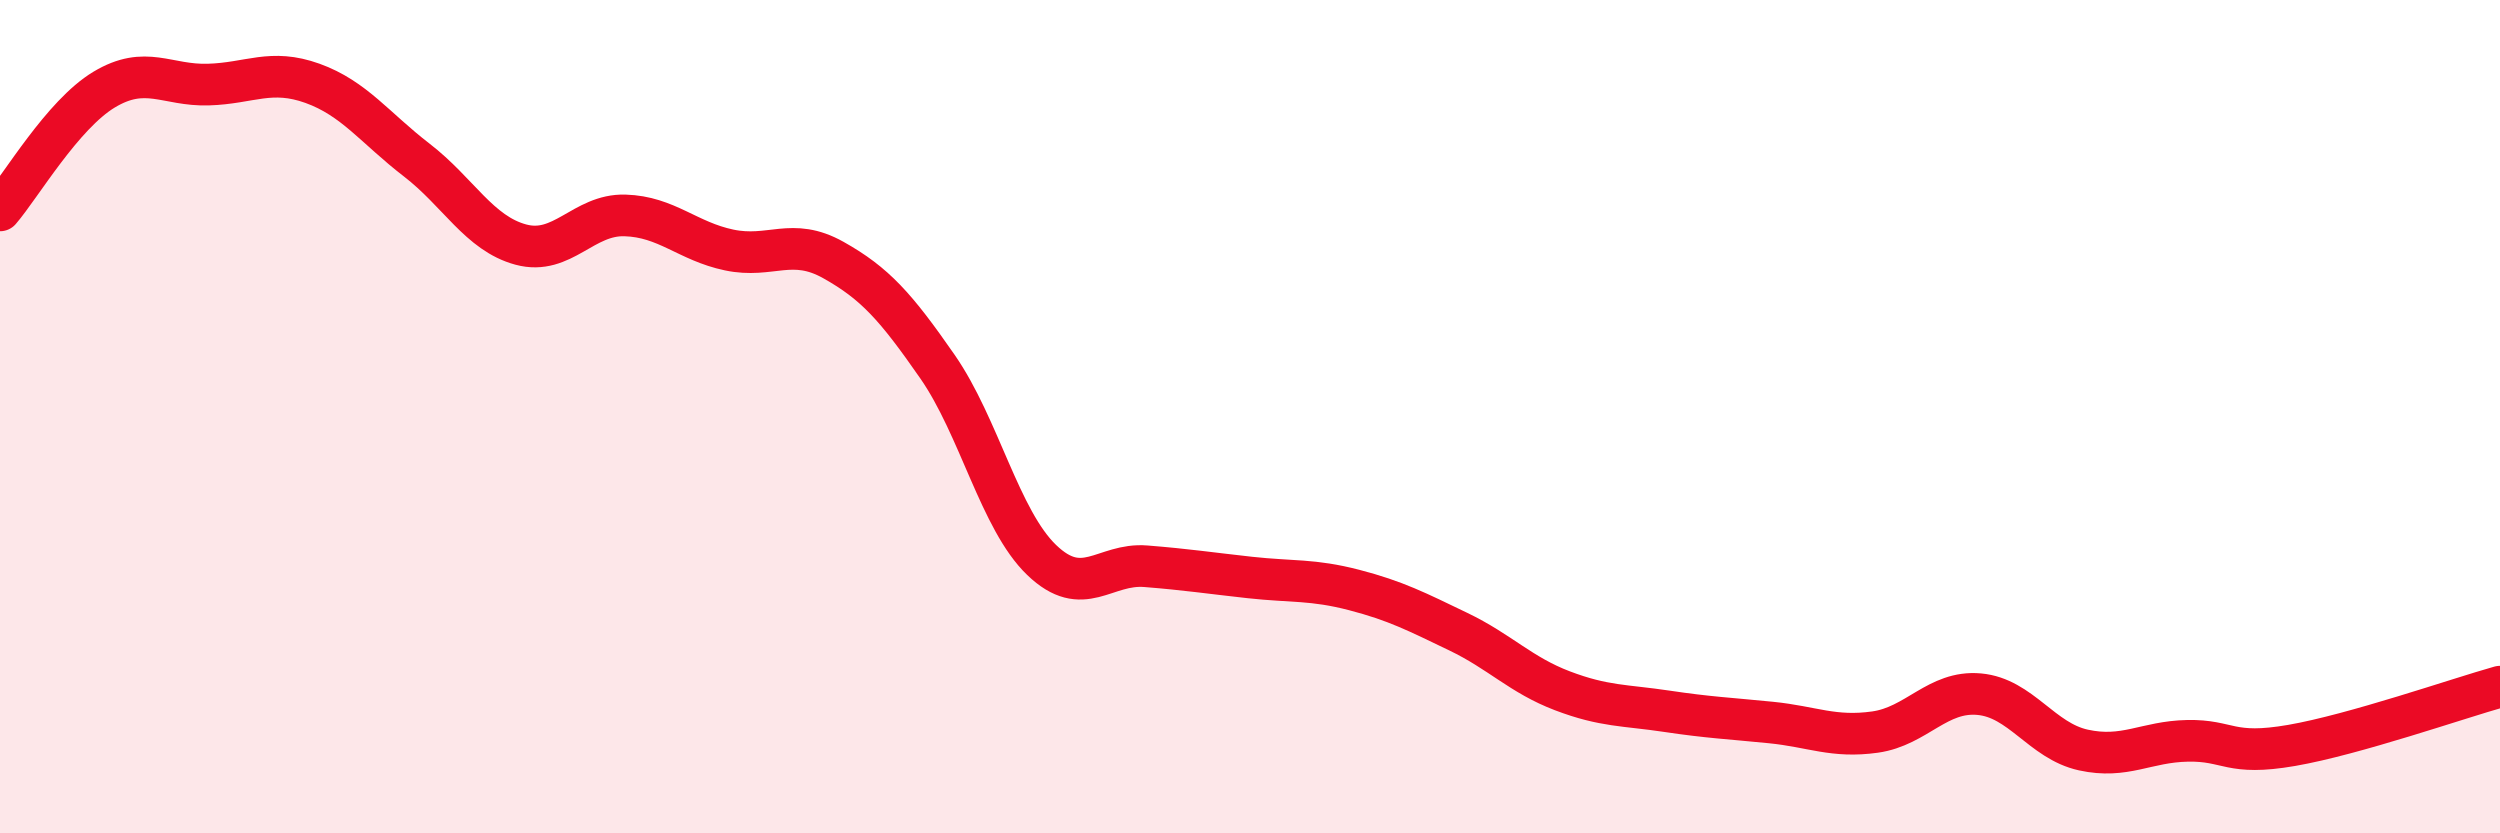 
    <svg width="60" height="20" viewBox="0 0 60 20" xmlns="http://www.w3.org/2000/svg">
      <path
        d="M 0,5.05 C 0.5,4.47 1.5,2.75 2.5,2.15 C 3.5,1.55 4,2.06 5,2.03 C 6,2 6.5,1.64 7.5,2 C 8.5,2.36 9,3.07 10,3.84 C 11,4.61 11.5,5.6 12.5,5.87 C 13.5,6.14 14,5.14 15,5.17 C 16,5.2 16.5,5.79 17.5,6 C 18.5,6.21 19,5.68 20,6.24 C 21,6.8 21.5,7.36 22.5,8.8 C 23.5,10.24 24,12.48 25,13.44 C 26,14.4 26.5,13.51 27.5,13.59 C 28.5,13.67 29,13.75 30,13.86 C 31,13.97 31.5,13.9 32.5,14.16 C 33.5,14.42 34,14.68 35,15.16 C 36,15.64 36.5,16.2 37.5,16.58 C 38.5,16.96 39,16.92 40,17.07 C 41,17.22 41.5,17.24 42.5,17.34 C 43.5,17.44 44,17.71 45,17.57 C 46,17.43 46.5,16.57 47.5,16.66 C 48.5,16.75 49,17.78 50,18 C 51,18.22 51.5,17.8 52.5,17.78 C 53.5,17.76 53.5,18.15 55,17.89 C 56.5,17.63 59,16.76 60,16.48L60 20L0 20Z"
        fill="#EB0A25"
        opacity="0.1"
        stroke-linecap="round"
        stroke-linejoin="round"
      />
      <path
        d="M 0,5.05 C 0.5,4.47 1.5,2.75 2.5,2.15 C 3.5,1.55 4,2.06 5,2.03 C 6,2 6.5,1.64 7.5,2 C 8.5,2.36 9,3.07 10,3.84 C 11,4.61 11.5,5.6 12.5,5.87 C 13.5,6.14 14,5.14 15,5.17 C 16,5.2 16.5,5.79 17.5,6 C 18.5,6.21 19,5.68 20,6.24 C 21,6.8 21.5,7.36 22.5,8.8 C 23.5,10.24 24,12.48 25,13.44 C 26,14.4 26.5,13.51 27.5,13.59 C 28.5,13.67 29,13.75 30,13.86 C 31,13.97 31.5,13.9 32.5,14.16 C 33.5,14.42 34,14.68 35,15.16 C 36,15.64 36.5,16.2 37.5,16.58 C 38.5,16.96 39,16.92 40,17.07 C 41,17.22 41.5,17.24 42.5,17.34 C 43.5,17.44 44,17.71 45,17.57 C 46,17.43 46.5,16.57 47.5,16.66 C 48.5,16.75 49,17.78 50,18 C 51,18.22 51.5,17.8 52.5,17.78 C 53.5,17.76 53.5,18.15 55,17.89 C 56.5,17.63 59,16.76 60,16.48"
        stroke="#EB0A25"
        stroke-width="1"
        fill="none"
        stroke-linecap="round"
        stroke-linejoin="round"
      />
    </svg>
  